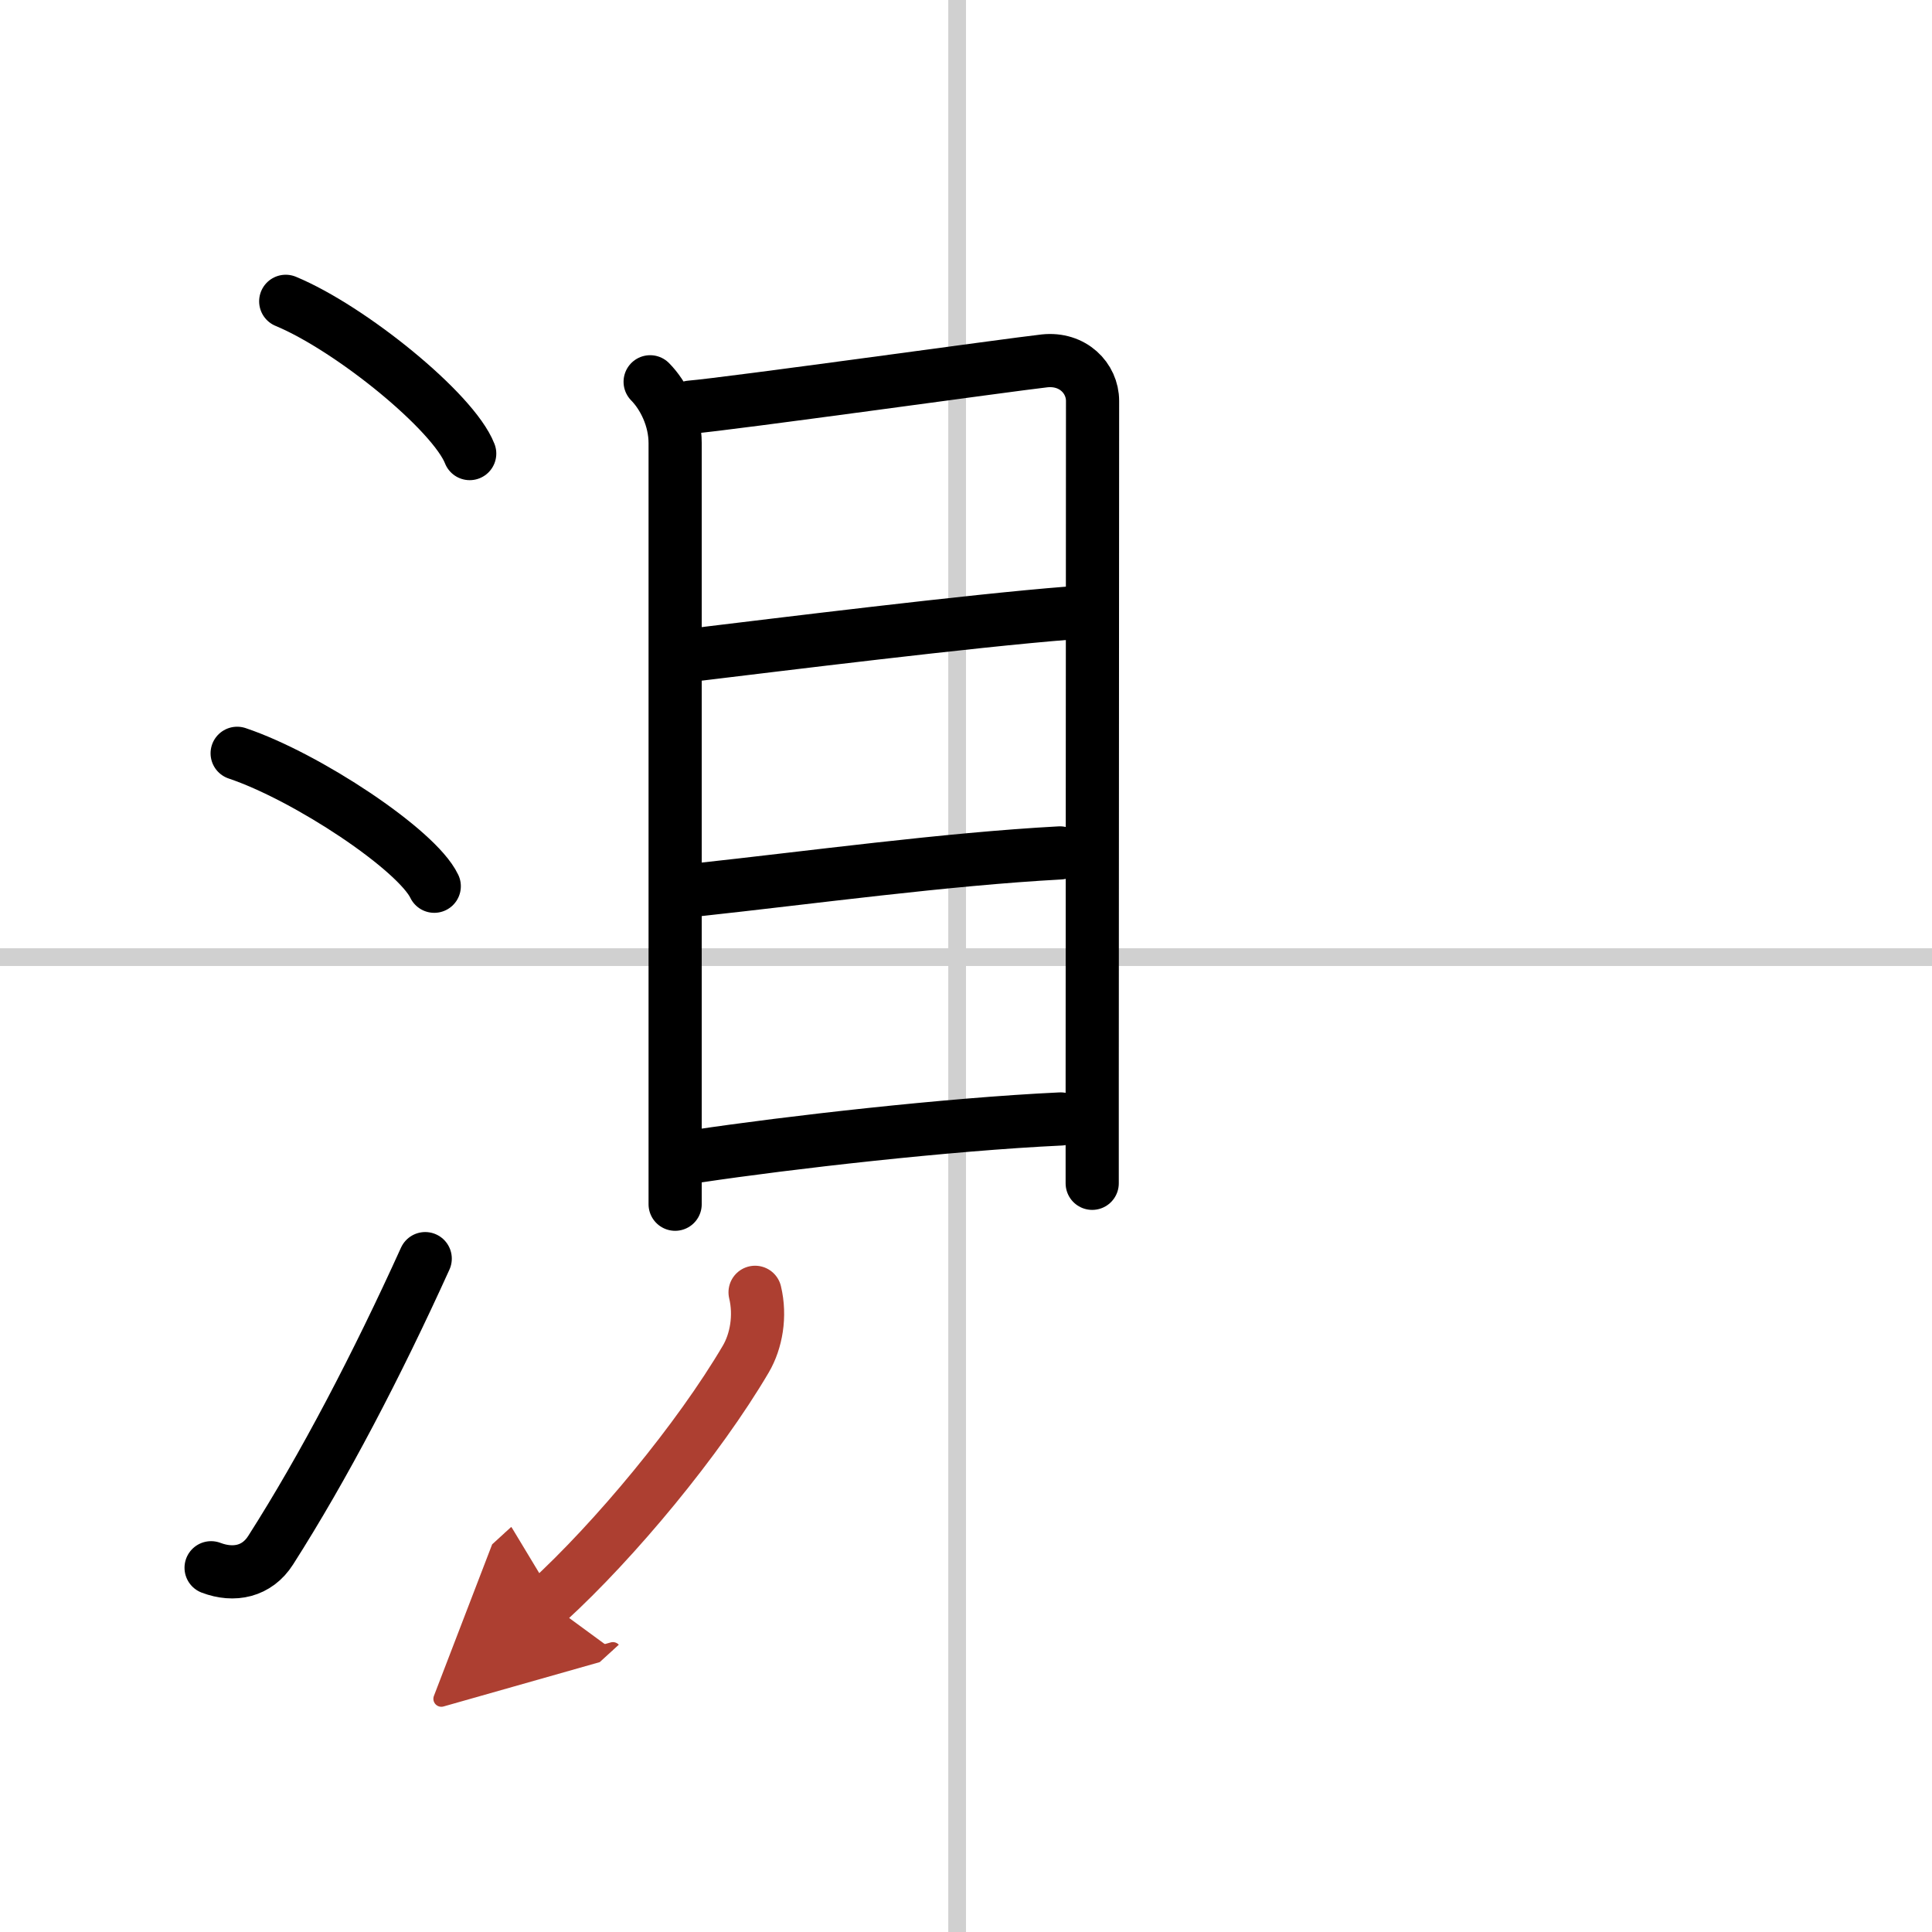 <svg width="400" height="400" viewBox="0 0 109 109" xmlns="http://www.w3.org/2000/svg"><defs><marker id="a" markerWidth="4" orient="auto" refX="1" refY="5" viewBox="0 0 10 10"><polyline points="0 0 10 5 0 10 1 5" fill="#ad3f31" stroke="#ad3f31"/></marker></defs><g fill="none" stroke="#000" stroke-linecap="round" stroke-linejoin="round" stroke-width="3"><rect width="100%" height="100%" fill="#fff" stroke="#fff"/><line x1="54" x2="54" y2="109" stroke="#d0d0d0" stroke-width="1"/><line x2="109" y1="54" y2="54" stroke="#d0d0d0" stroke-width="1"/><path d="m16.12 17c3.66 1.52 9.46 6.23 10.38 8.59"/><path d="m13.38 42.5c3.93 1.32 10.14 5.44 11.12 7.5"/><path d="m11.91 88.45c1.29 0.49 2.59 0.22 3.36-0.99 3-4.7 6-10.45 8.72-16.45"/><path d="m36.68 21.54c0.76 0.77 1.41 2.07 1.41 3.46v39 3.94"/><path d="m38.96 22.97c2.1-0.17 18.07-2.4 19.97-2.61 1.59-0.17 2.71 0.97 2.71 2.26 0 5.38-0.02 30.35-0.02 38.76v5.38"/><path d="m39.43 36.91c4.33-0.52 15.35-1.89 20.87-2.32"/><path d="m39.35 50.2c6.38-0.69 13.98-1.73 20.45-2.08"/><path d="m39.39 65.22c5.03-0.75 14.04-1.79 20.45-2.09"/><path d="m42.6 72.91c0.32 1.34 0.07 2.75-0.52 3.76-2.67 4.54-7.38 10.22-11.2 13.71" marker-end="url(#a)" stroke="#ad3f31"/></g></svg>
